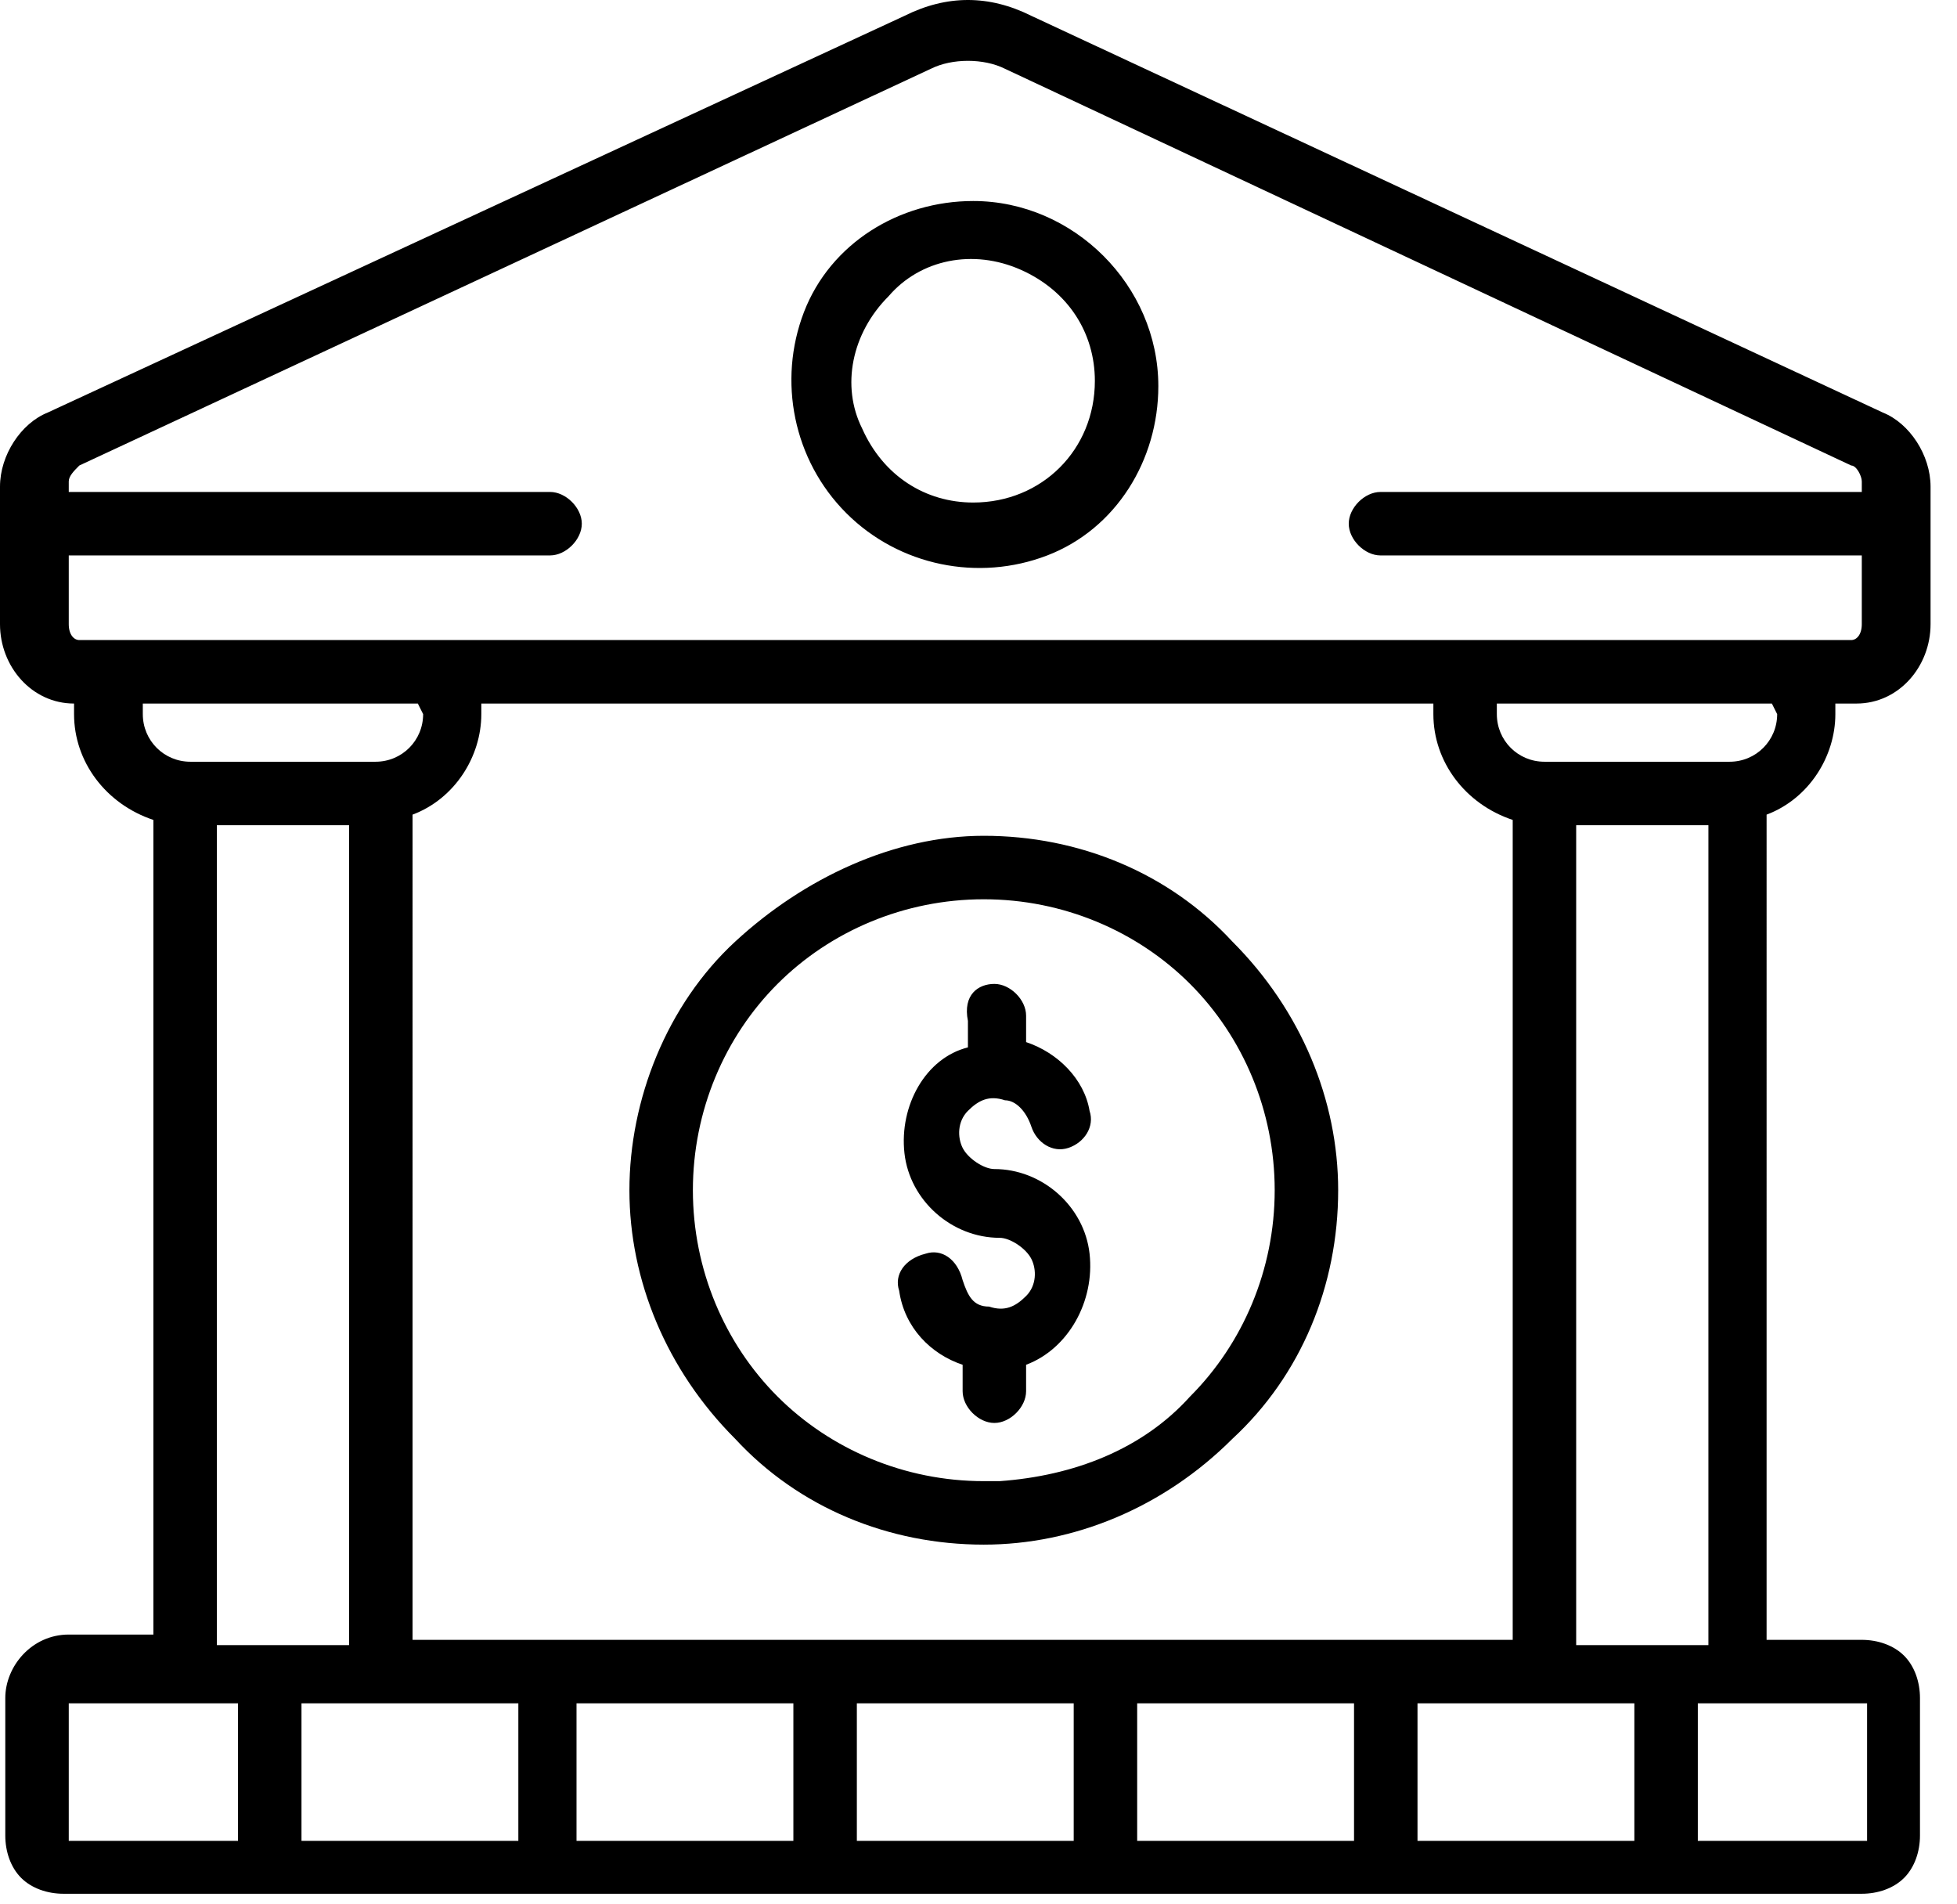 <?xml version="1.0" encoding="utf-8"?>
<!-- Generator: Adobe Illustrator 26.0.0, SVG Export Plug-In . SVG Version: 6.00 Build 0)  -->
<svg version="1.1" id="Layer_1" xmlns="http://www.w3.org/2000/svg" xmlns:xlink="http://www.w3.org/1999/xlink" x="0px" y="0px"
	 viewBox="0 0 37 36" style="enable-background:new 0 0 37 36;" xml:space="preserve">
<style type="text/css">
	.st0{fill-rule:evenodd;clip-rule:evenodd;}
</style>
<g id="Library">
	<g id="Created" transform="translate(-248, -253)">
		<g id="Financial" transform="translate(248, 253)">
			<path id="Combined-Shape" class="st0" d="M17.1,0.3c0.8-0.4,1.6-0.4,2.4,0l0,0l16.1,7.5c0.5,0.2,0.9,0.8,0.9,1.4l0,0v2.6
				c0,0.8-0.6,1.5-1.4,1.5l0,0h-0.4v0.2c0,0.8-0.5,1.6-1.3,1.9l0,0V31h1.8c0.3,0,0.6,0.1,0.8,0.3c0.2,0.2,0.3,0.5,0.3,0.8l0,0v2.6
				c0,0.3-0.1,0.6-0.3,0.8s-0.5,0.3-0.8,0.3l0,0h-34c-0.3,0-0.6-0.1-0.8-0.3S0.1,35,0.1,34.7l0,0v-2.6c0-0.6,0.5-1.2,1.2-1.2l0,0
				h1.6V15.5c-0.9-0.3-1.5-1.1-1.5-2l0,0v-0.2c-0.8,0-1.4-0.7-1.4-1.5l0,0V9.2C0,8.6,0.4,8,0.9,7.8l0,0L17.1,0.3z M4.5,32.2H1.3v2.6
				h3.2V32.2L4.5,32.2z M9.8,32.2H5.7v2.6h4.1V32.2z M15,32.2h-4.1v2.6H15V32.2z M20.3,32.2h-4.1v2.6h4.1V32.2z M25.6,32.2h-4.1v2.6
				h4.1V32.2z M30.9,32.2h-4.1v2.6h4.1V32.2z M35.3,32.2h-3.2v2.6h3.2V32.2z M27.1,13.3h-18v0.2c0,0.8-0.5,1.6-1.3,1.9l0,0V31h20.8
				V15.5c-0.9-0.3-1.5-1.1-1.5-2l0,0V13.3z M6.6,15.6H4.1v15.5h2.5V15.6z M32.3,15.6h-2.5v15.5h2.5V15.6z M18.6,15.8
				c1.8,0,3.5,0.7,4.7,2c1.3,1.3,2,3,2,4.7c0,1.8-0.7,3.5-2,4.7c-1.3,1.3-3,2-4.7,2c-1.8,0-3.5-0.7-4.7-2c-1.3-1.3-2-3-2-4.7
				s0.7-3.5,2-4.7C15.2,16.6,16.9,15.8,18.6,15.8L18.6,15.8z M18.6,17c-1.5,0-2.9,0.6-3.9,1.6s-1.6,2.4-1.6,3.9s0.6,2.9,1.6,3.9
				s2.4,1.6,3.9,1.6l0,0h0.3c1.4-0.1,2.7-0.6,3.6-1.6c1-1,1.6-2.4,1.6-3.9s-0.6-2.9-1.6-3.9S20.1,17,18.6,17z M18.8,18.6
				c0.3,0,0.6,0.3,0.6,0.6l0,0v0.5c0.6,0.2,1.1,0.7,1.2,1.3c0.1,0.3-0.1,0.6-0.4,0.7c-0.3,0.1-0.6-0.1-0.7-0.4
				c-0.1-0.3-0.3-0.5-0.5-0.5c-0.3-0.1-0.5,0-0.7,0.2c-0.2,0.2-0.2,0.5-0.1,0.7c0.1,0.2,0.4,0.4,0.6,0.4l0,0c0.9,0,1.7,0.7,1.8,1.6
				c0.1,0.9-0.4,1.8-1.2,2.1l0,0v0.5c0,0.3-0.3,0.6-0.6,0.6c-0.3,0-0.6-0.3-0.6-0.6l0,0v-0.5c-0.6-0.2-1.1-0.7-1.2-1.4l0,0
				c-0.1-0.3,0.1-0.6,0.5-0.7c0.3-0.1,0.6,0.1,0.7,0.5l0,0c0.1,0.3,0.2,0.5,0.5,0.5c0.3,0.1,0.5,0,0.7-0.2c0.2-0.2,0.2-0.5,0.1-0.7
				c-0.1-0.2-0.4-0.4-0.6-0.4c-0.9,0-1.7-0.7-1.8-1.6c-0.1-0.9,0.4-1.8,1.2-2l0,0v-0.5C18.2,18.8,18.5,18.6,18.8,18.6z M7.9,13.3
				H2.7v0.2c0,0.5,0.4,0.9,0.9,0.9l0,0h3.5C7.6,14.4,8,14,8,13.5l0,0L7.9,13.3L7.9,13.3z M33.5,13.3h-5.2v0.2c0,0.5,0.4,0.9,0.9,0.9
				l0,0h3.5c0.5,0,0.9-0.4,0.9-0.9l0,0L33.5,13.3L33.5,13.3z M19,1.3c-0.4-0.2-1-0.2-1.4,0l0,0L1.5,8.8l0,0C1.4,8.9,1.3,9,1.3,9.1
				l0,0v0.2h9.1c0.3,0,0.6,0.3,0.6,0.6c0,0.3-0.3,0.6-0.6,0.6l0,0H1.3v1.3c0,0.2,0.1,0.3,0.2,0.3l0,0H35c0.1,0,0.2-0.1,0.2-0.3l0,0
				v-1.3h-9.1c-0.3,0-0.6-0.3-0.6-0.6c0-0.3,0.3-0.6,0.6-0.6l0,0h9.1V9.1c0-0.1-0.1-0.3-0.2-0.3l0,0l0,0l0,0L19,1.3z M18.4,3.8
				c1.9,0,3.5,1.6,3.5,3.5c0,1.4-0.8,2.7-2.1,3.2C18.5,11,17,10.7,16,9.7s-1.3-2.5-0.8-3.8S17,3.8,18.4,3.8L18.4,3.8z M19.3,5.1
				c-0.9-0.4-1.9-0.2-2.5,0.5c-0.7,0.7-0.9,1.7-0.5,2.5c0.4,0.9,1.2,1.4,2.1,1.4c1.3,0,2.3-1,2.3-2.3C20.7,6.3,20.2,5.5,19.3,5.1z"
				/>
		</g>
	</g>
</g>
</svg>